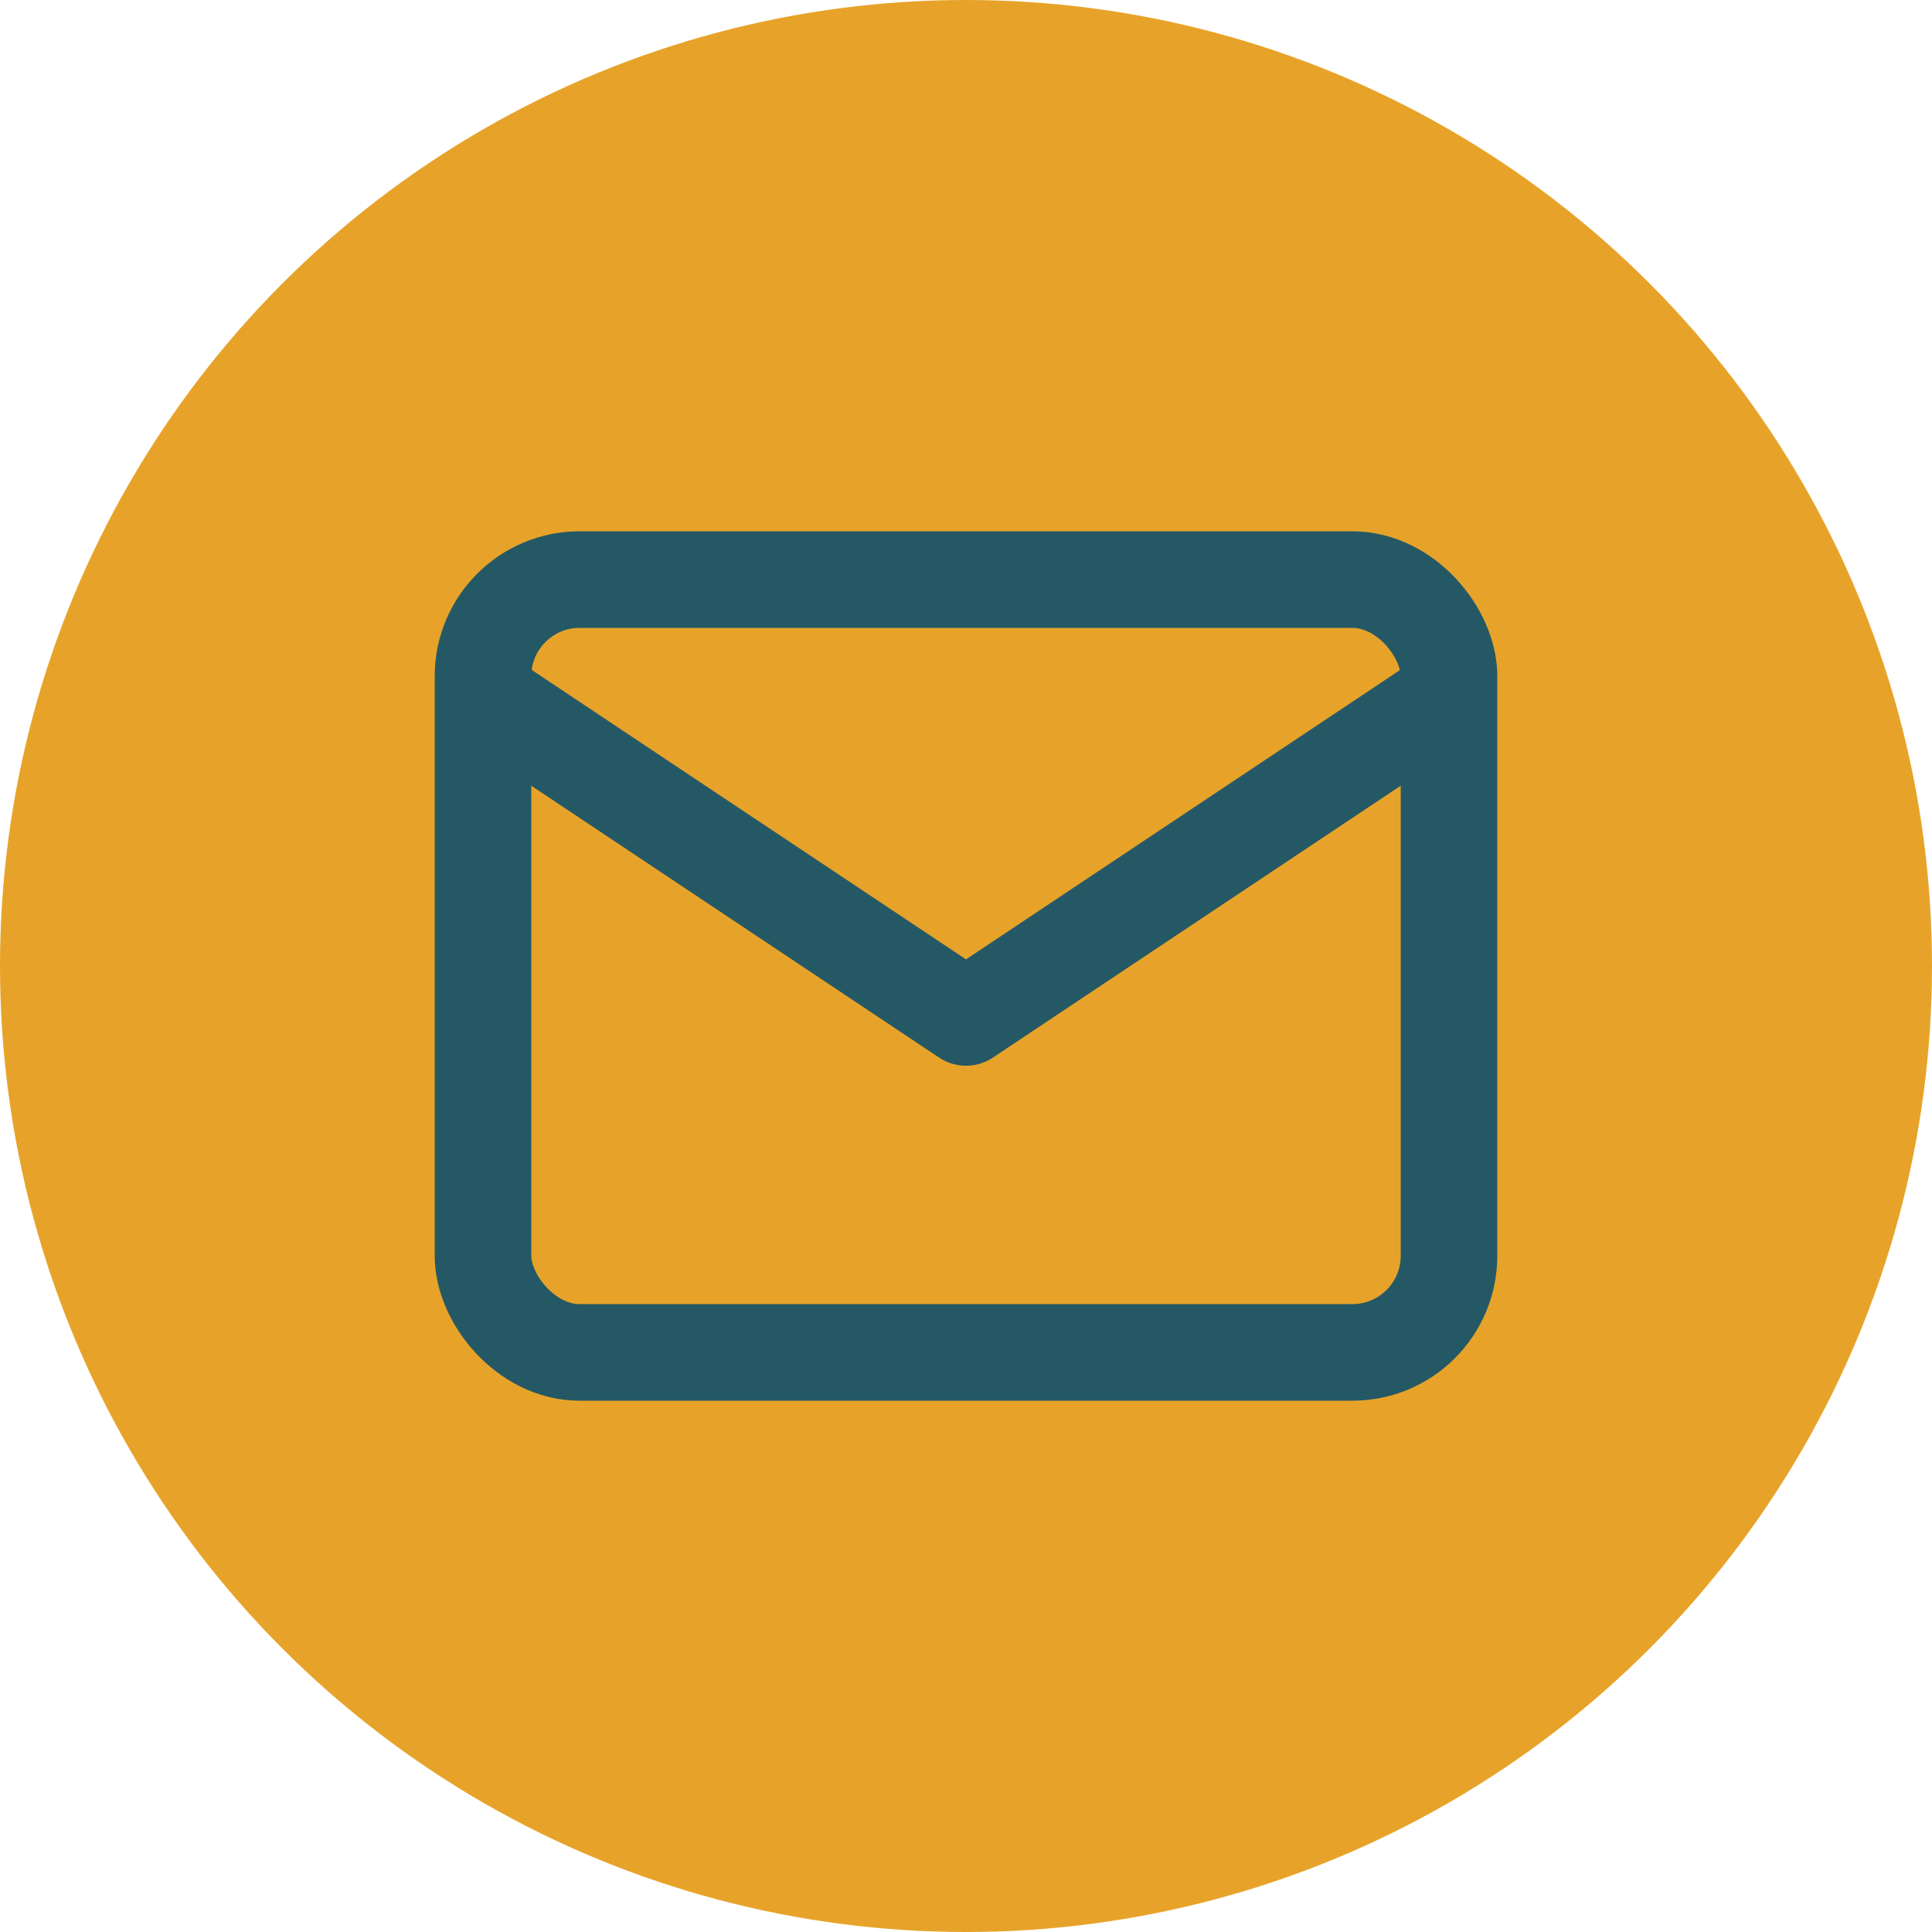 <svg xmlns="http://www.w3.org/2000/svg" width="40" height="40" viewBox="0 0 40 40">
  <g id="Message_icon" transform="translate(-596 -36)">
    <circle id="Ellipse_101" data-name="Ellipse 101" cx="20" cy="20" r="20" transform="translate(596 36)" fill="#e7a329"/>
    <g id="mail" transform="translate(603.211 43.211)">
      <path id="Path_160" data-name="Path 160" d="M0,0H25.578V25.578H0Z" fill="none"/>
      <rect id="Rectangle_63" data-name="Rectangle 63" width="20" height="16" rx="2" transform="translate(2.789 4.789)" fill="none" stroke="#255865" stroke-linecap="round" stroke-linejoin="round" stroke-width="2"/>
      <path id="Path_161" data-name="Path 161" d="M3,7l9.592,6.394L22.183,7" transform="translate(0.197 0.46)" fill="none" stroke="#255865" stroke-linecap="round" stroke-linejoin="round" stroke-width="2"/>
    </g>
  </g>
</svg>
